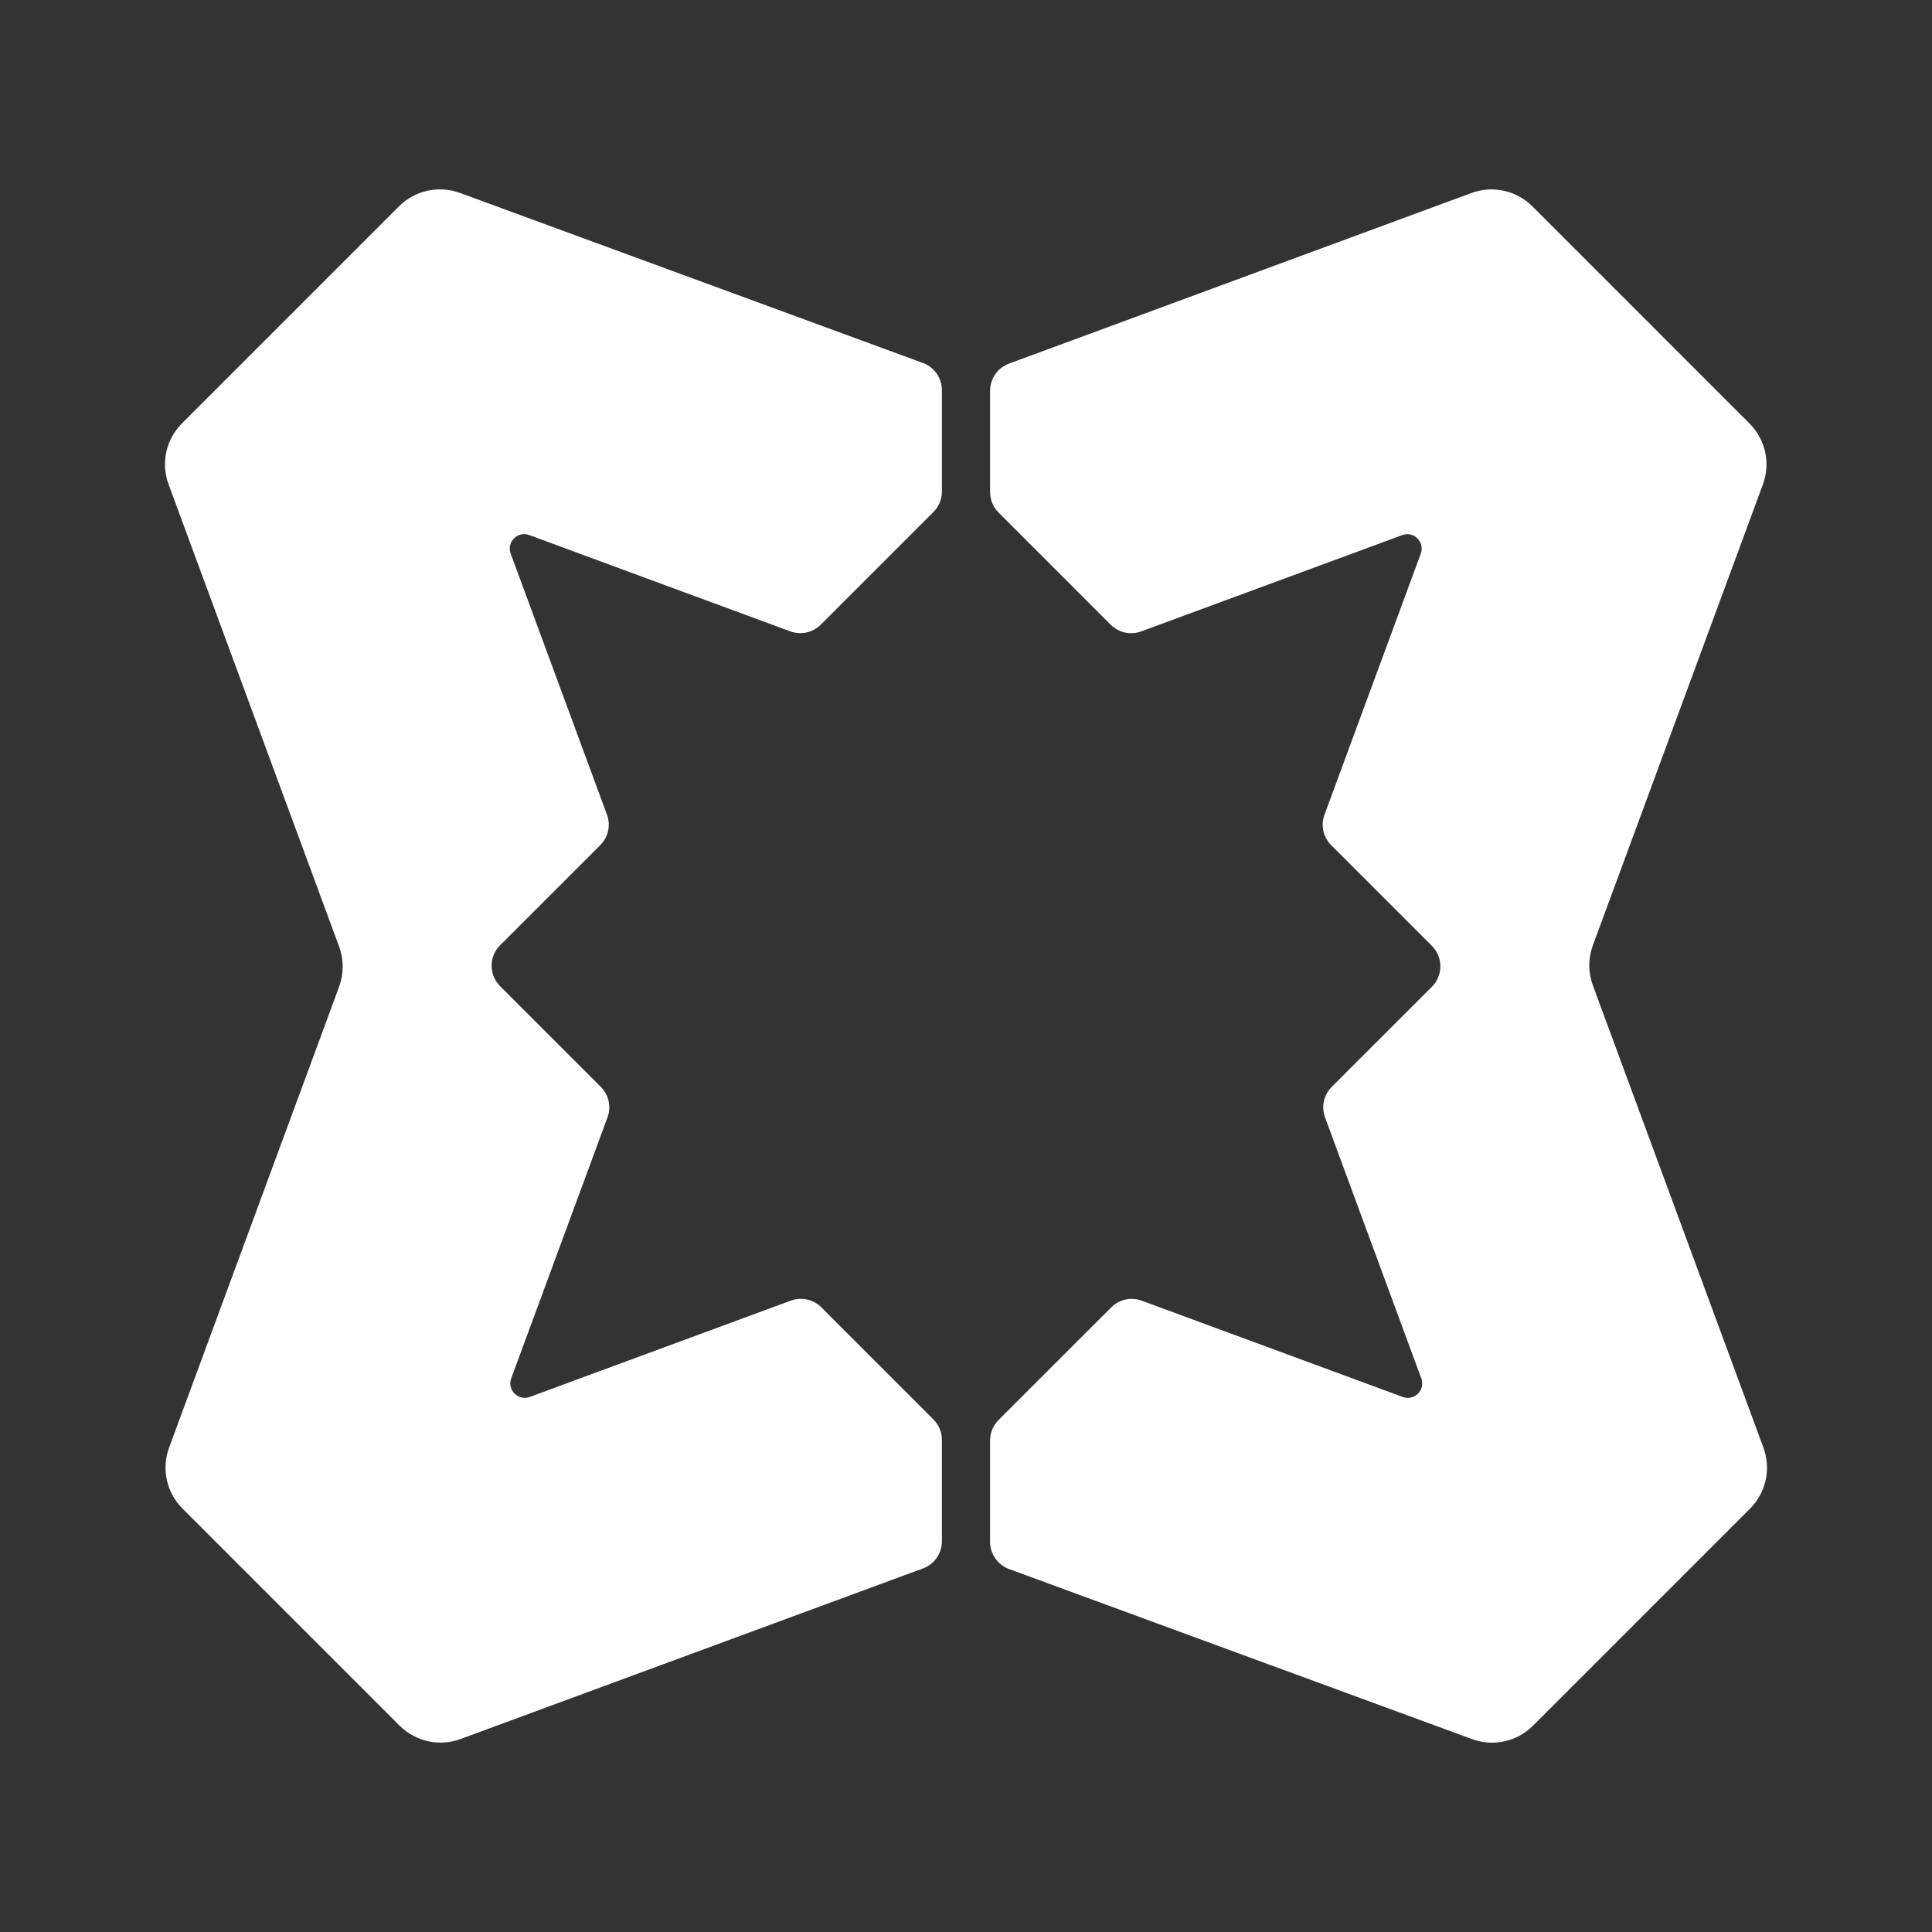 <svg width="101" height="101" viewBox="0 0 101 101" fill="none" xmlns="http://www.w3.org/2000/svg">
<rect x="0" y="0" width="101" height="101" fill="#333333" stroke="none"/>
<path fill-rule="evenodd" clip-rule="evenodd" d="M8.812 25.32C8.404 24.214 8.676 22.971 9.51 22.136L20.862 10.784C21.696 9.95 22.94 9.678 24.045 10.085L48.251 18.977C48.846 19.196 49.241 19.762 49.241 20.396V25.696C49.241 26.098 49.082 26.481 48.799 26.765L42.906 32.656C42.49 33.074 41.869 33.21 41.315 33.005L34.812 30.608L27.667 27.971C27.064 27.747 26.474 28.336 26.697 28.941L31.731 42.589C31.935 43.142 31.8 43.764 31.382 44.18L26.144 49.416C25.554 50.006 25.554 50.964 26.144 51.554L31.41 56.82C31.827 57.237 31.964 57.859 31.759 58.411L26.725 72.058C26.501 72.662 27.09 73.251 27.695 73.028L41.342 67.993C41.896 67.789 42.517 67.925 42.934 68.341L48.797 74.205C49.081 74.489 49.24 74.873 49.24 75.274V80.575C49.24 81.207 48.846 81.774 48.252 81.993L24.075 90.912C22.969 91.321 21.725 91.047 20.891 90.214L9.537 78.86C8.704 78.026 8.431 76.784 8.84 75.676L17.729 51.58C17.977 50.905 17.977 50.163 17.729 49.487L8.812 25.32Z" fill="white"/>
<path fill-rule="evenodd" clip-rule="evenodd" d="M92.188 75.68C92.596 76.786 92.324 78.029 91.49 78.864L80.138 90.218C79.304 91.051 78.061 91.324 76.955 90.916L52.749 82.024C52.154 81.805 51.759 81.239 51.759 80.605V75.305C51.759 74.904 51.917 74.52 52.201 74.236L58.094 68.345C58.51 67.927 59.131 67.791 59.685 67.996L66.188 70.394L73.332 73.03C73.936 73.254 74.525 72.665 74.302 72.06L69.269 58.413C69.065 57.859 69.2 57.237 69.618 56.821L74.856 51.585C75.446 50.995 75.446 50.038 74.856 49.447L69.59 44.181C69.172 43.764 69.036 43.142 69.241 42.59L74.275 28.944C74.499 28.339 73.91 27.75 73.305 27.974L59.657 33.009C59.104 33.212 58.483 33.076 58.066 32.66L52.203 26.796C51.919 26.512 51.76 26.129 51.76 25.727V20.426C51.76 19.794 52.154 19.227 52.748 19.009L76.925 10.089C78.031 9.68 79.274 9.954 80.109 10.787L91.461 22.141C92.296 22.975 92.569 24.218 92.16 25.325L83.271 49.421C83.021 50.096 83.021 50.839 83.271 51.514L92.189 75.685L92.188 75.68Z" fill="white"/>
</svg>
